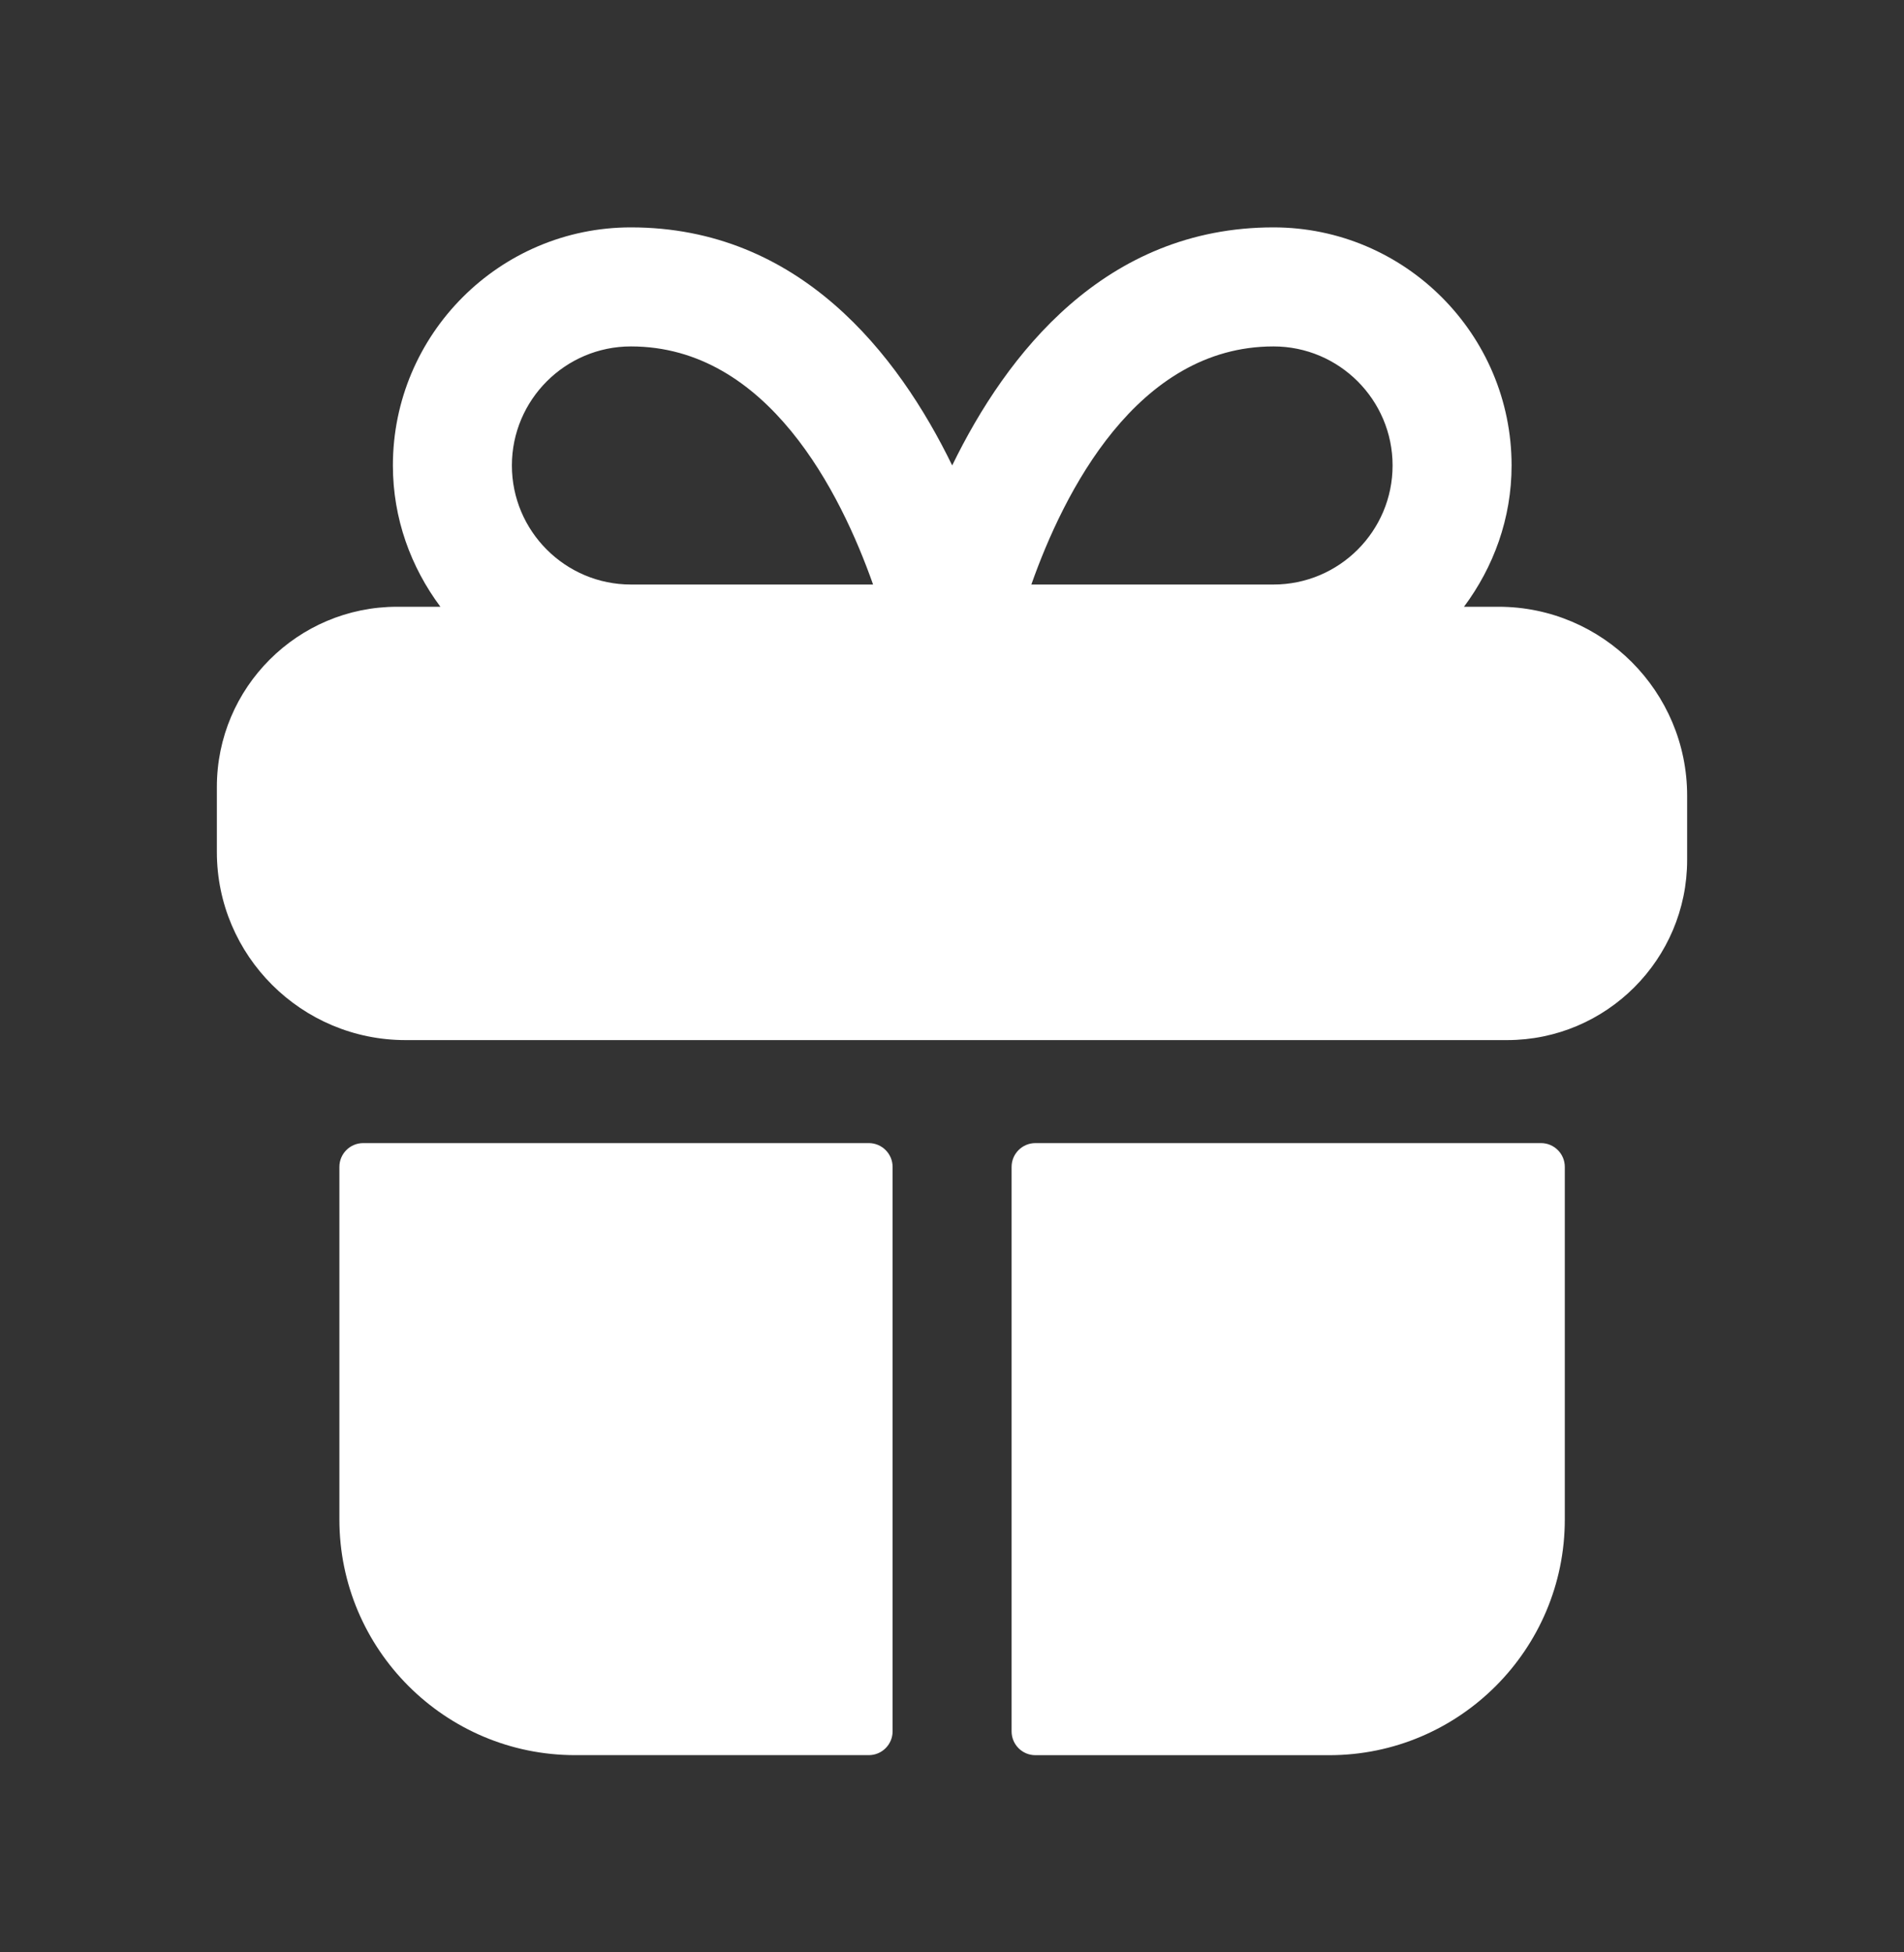 <?xml version="1.0" encoding="UTF-8"?> <svg xmlns="http://www.w3.org/2000/svg" width="40" height="41" viewBox="0 0 40 41" fill="none"><rect x="0" y="0" width="40" height="41" fill="#333333" stroke="none"/><path fill-rule="evenodd" clip-rule="evenodd" d="M7.63 24.005C7.354 24.005 7.13 24.229 7.13 24.505V31.908C7.13 34.638 9.352 36.858 12.082 36.858H18.252C18.528 36.858 18.752 36.634 18.752 36.358V24.505C18.752 24.229 18.528 24.005 18.252 24.005H7.63Z" fill="white"></path><path fill-rule="evenodd" clip-rule="evenodd" d="M21.752 24.005C21.476 24.005 21.252 24.229 21.252 24.505V36.359C21.252 36.635 21.476 36.859 21.752 36.859H27.925C30.654 36.859 32.874 34.639 32.874 31.909V24.505C32.874 24.229 32.65 24.005 32.374 24.005H21.752Z" fill="white"></path><path fill-rule="evenodd" clip-rule="evenodd" d="M13.254 7.275C16.131 7.275 17.664 10.357 18.342 12.275H13.254C11.876 12.275 10.754 11.154 10.754 9.775C10.754 8.397 11.876 7.275 13.254 7.275ZM26.754 7.275C28.134 7.275 29.256 8.397 29.256 9.775C29.256 11.154 28.134 12.275 26.754 12.275H21.667C22.344 10.357 23.879 7.275 26.754 7.275ZM31.482 12.742H30.756C31.376 11.91 31.756 10.89 31.756 9.775C31.756 7.019 29.511 4.775 26.754 4.775C23.216 4.775 21.146 7.429 20.004 9.774C18.862 7.429 16.792 4.775 13.254 4.775C10.497 4.775 8.254 7.019 8.254 9.775C8.254 10.89 8.632 11.91 9.252 12.742H8.342C6.254 12.742 4.556 14.439 4.556 16.525V17.892C4.556 20.07 6.334 21.842 8.519 21.842H31.661C33.747 21.842 35.444 20.145 35.444 18.059V16.709C35.444 14.522 33.667 12.742 31.482 12.742Z" fill="white"></path></svg> 